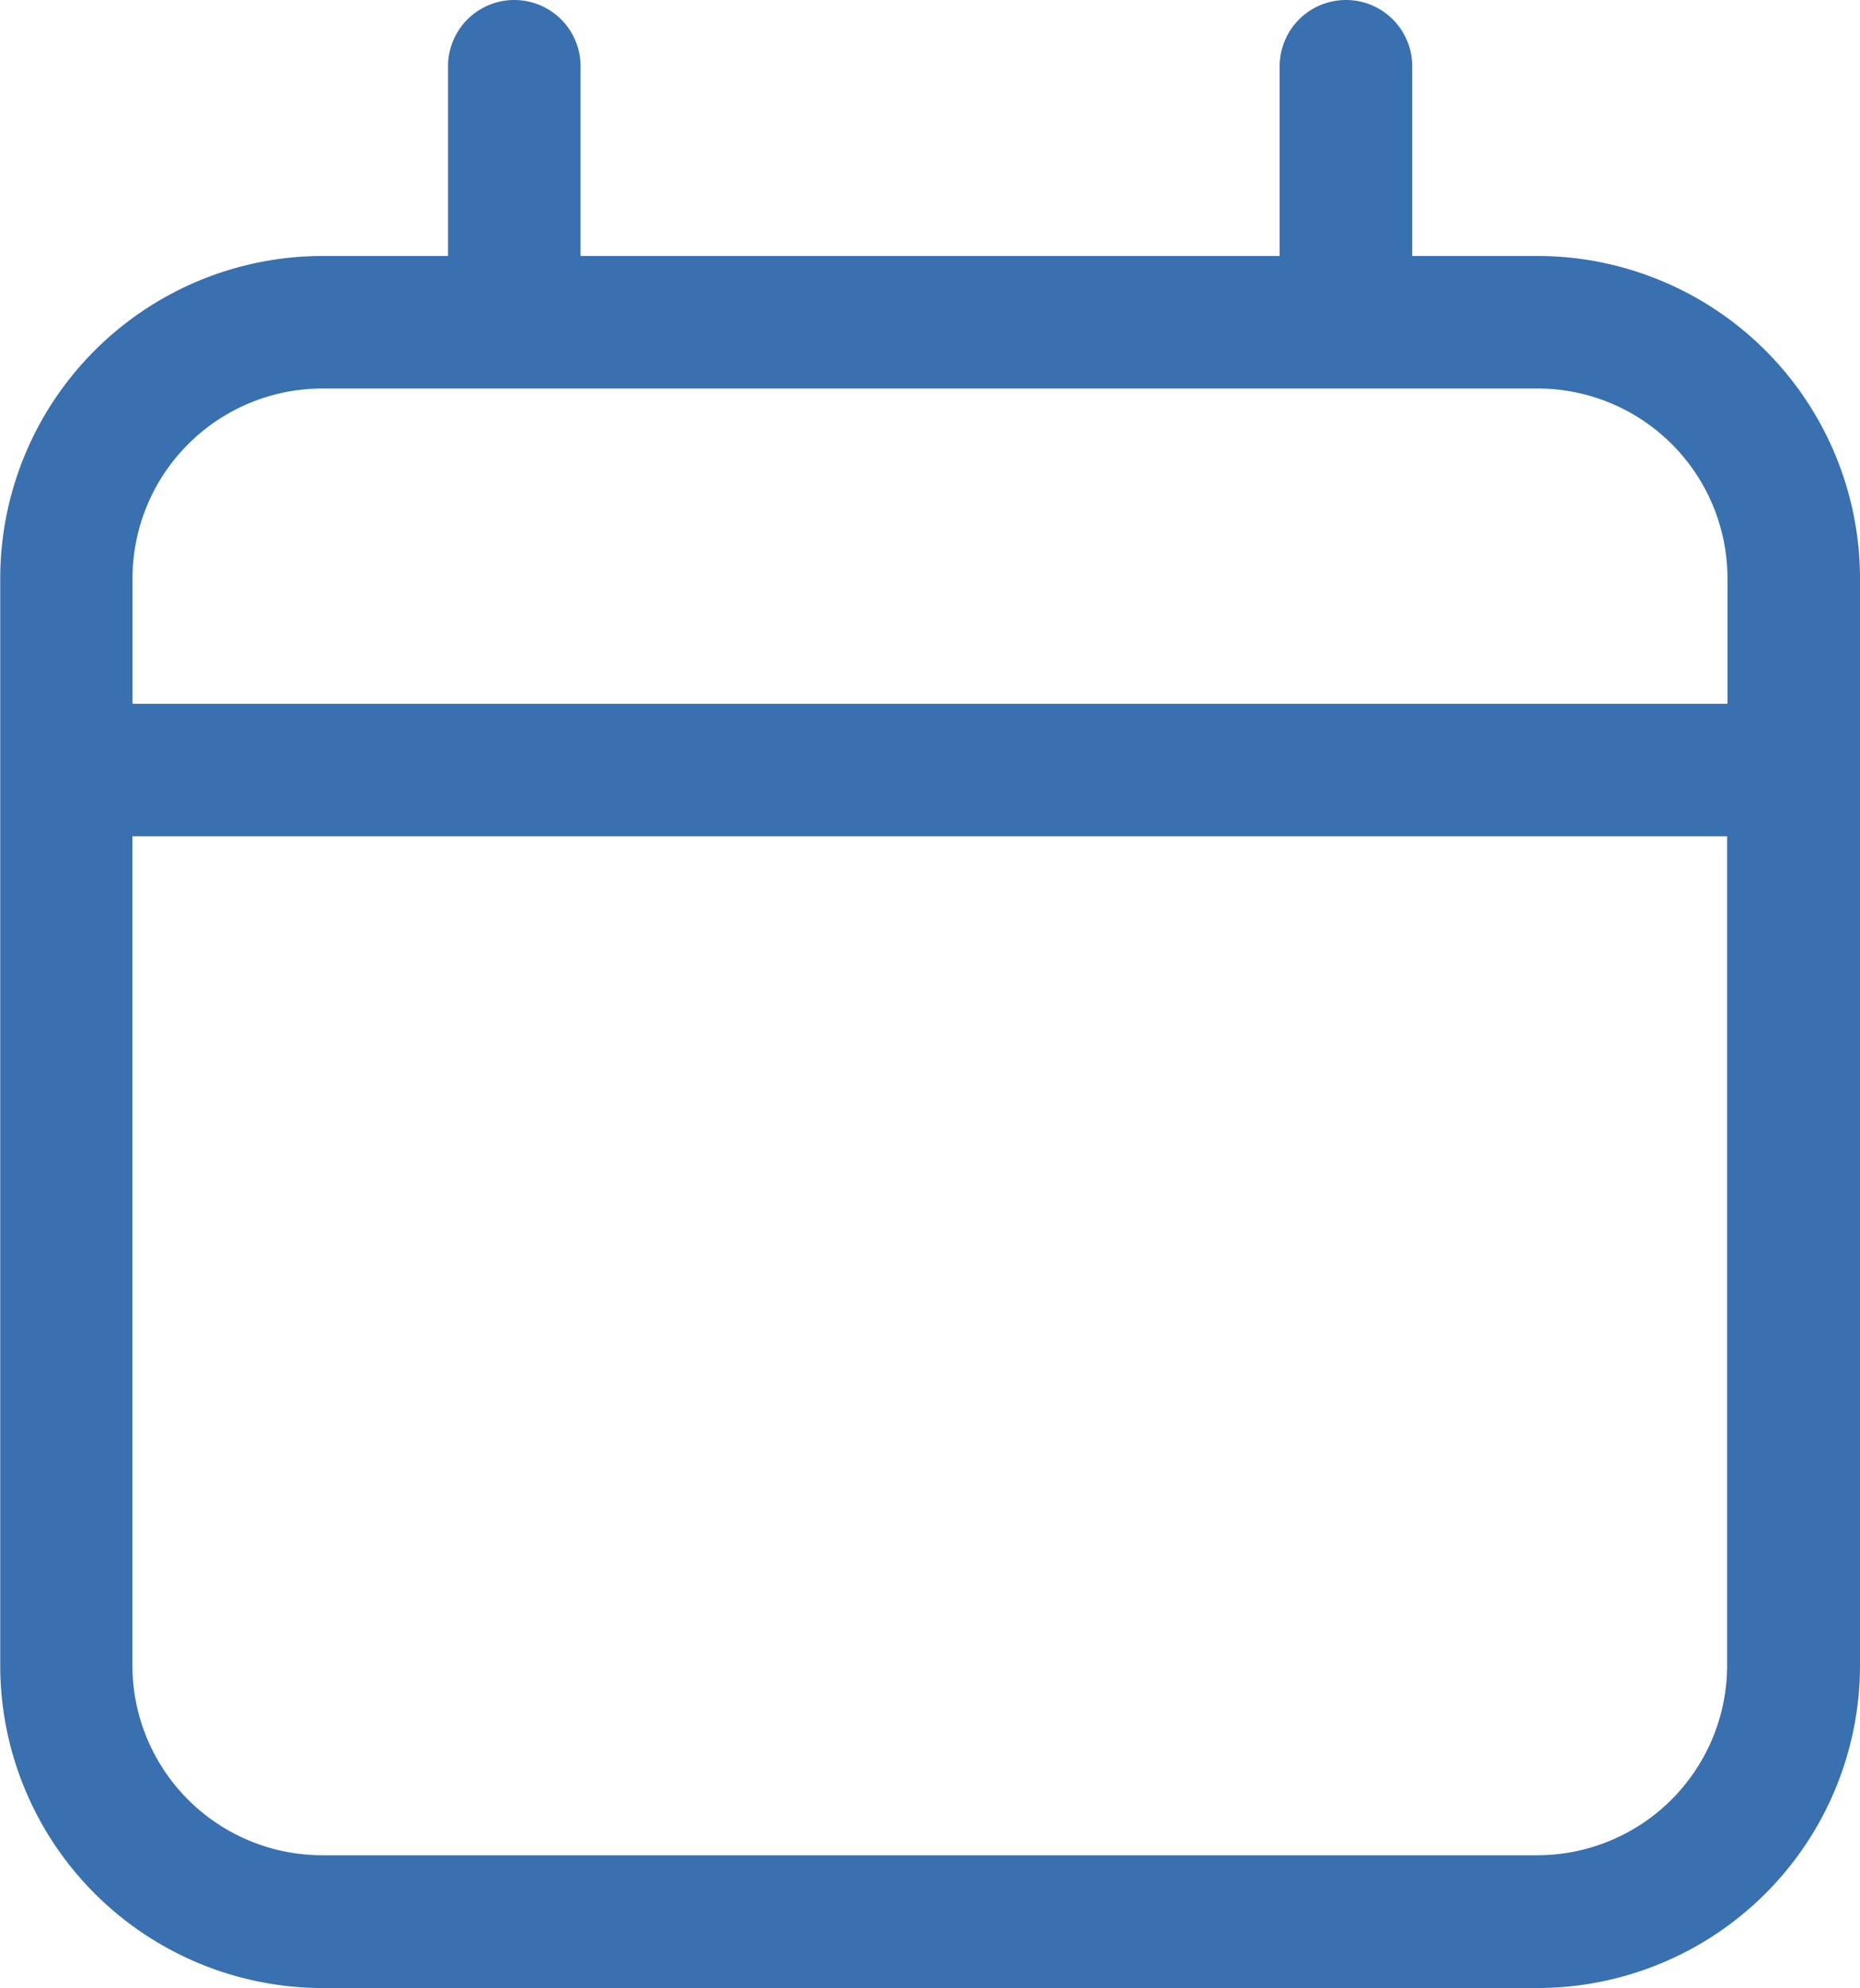 <svg xmlns="http://www.w3.org/2000/svg" width="16" height="17.102" viewBox="0 0 16 17.102">
  <path id="noun-calender-8044245" d="M192.2,152.2h-1.08v-1.632a.57.57,0,1,0-1.14,0V152.2h-6.014v-1.632a.57.57,0,0,0-1.14,0V152.2h-1.08a2.775,2.775,0,0,0-2.772,2.772v9.355a2.775,2.775,0,0,0,2.772,2.772H192.2a2.776,2.776,0,0,0,2.772-2.772v-9.355A2.776,2.776,0,0,0,192.2,152.2Zm-10.455,1.14H192.2a1.634,1.634,0,0,1,1.632,1.632v1.08h-13.72v-1.08a1.634,1.634,0,0,1,1.632-1.632ZM192.2,165.957H181.743a1.634,1.634,0,0,1-1.632-1.632v-7.134h13.718v7.134a1.634,1.634,0,0,1-1.632,1.632Z" transform="translate(-178.972 -149.998)" fill="#3870b0"/>
</svg>
